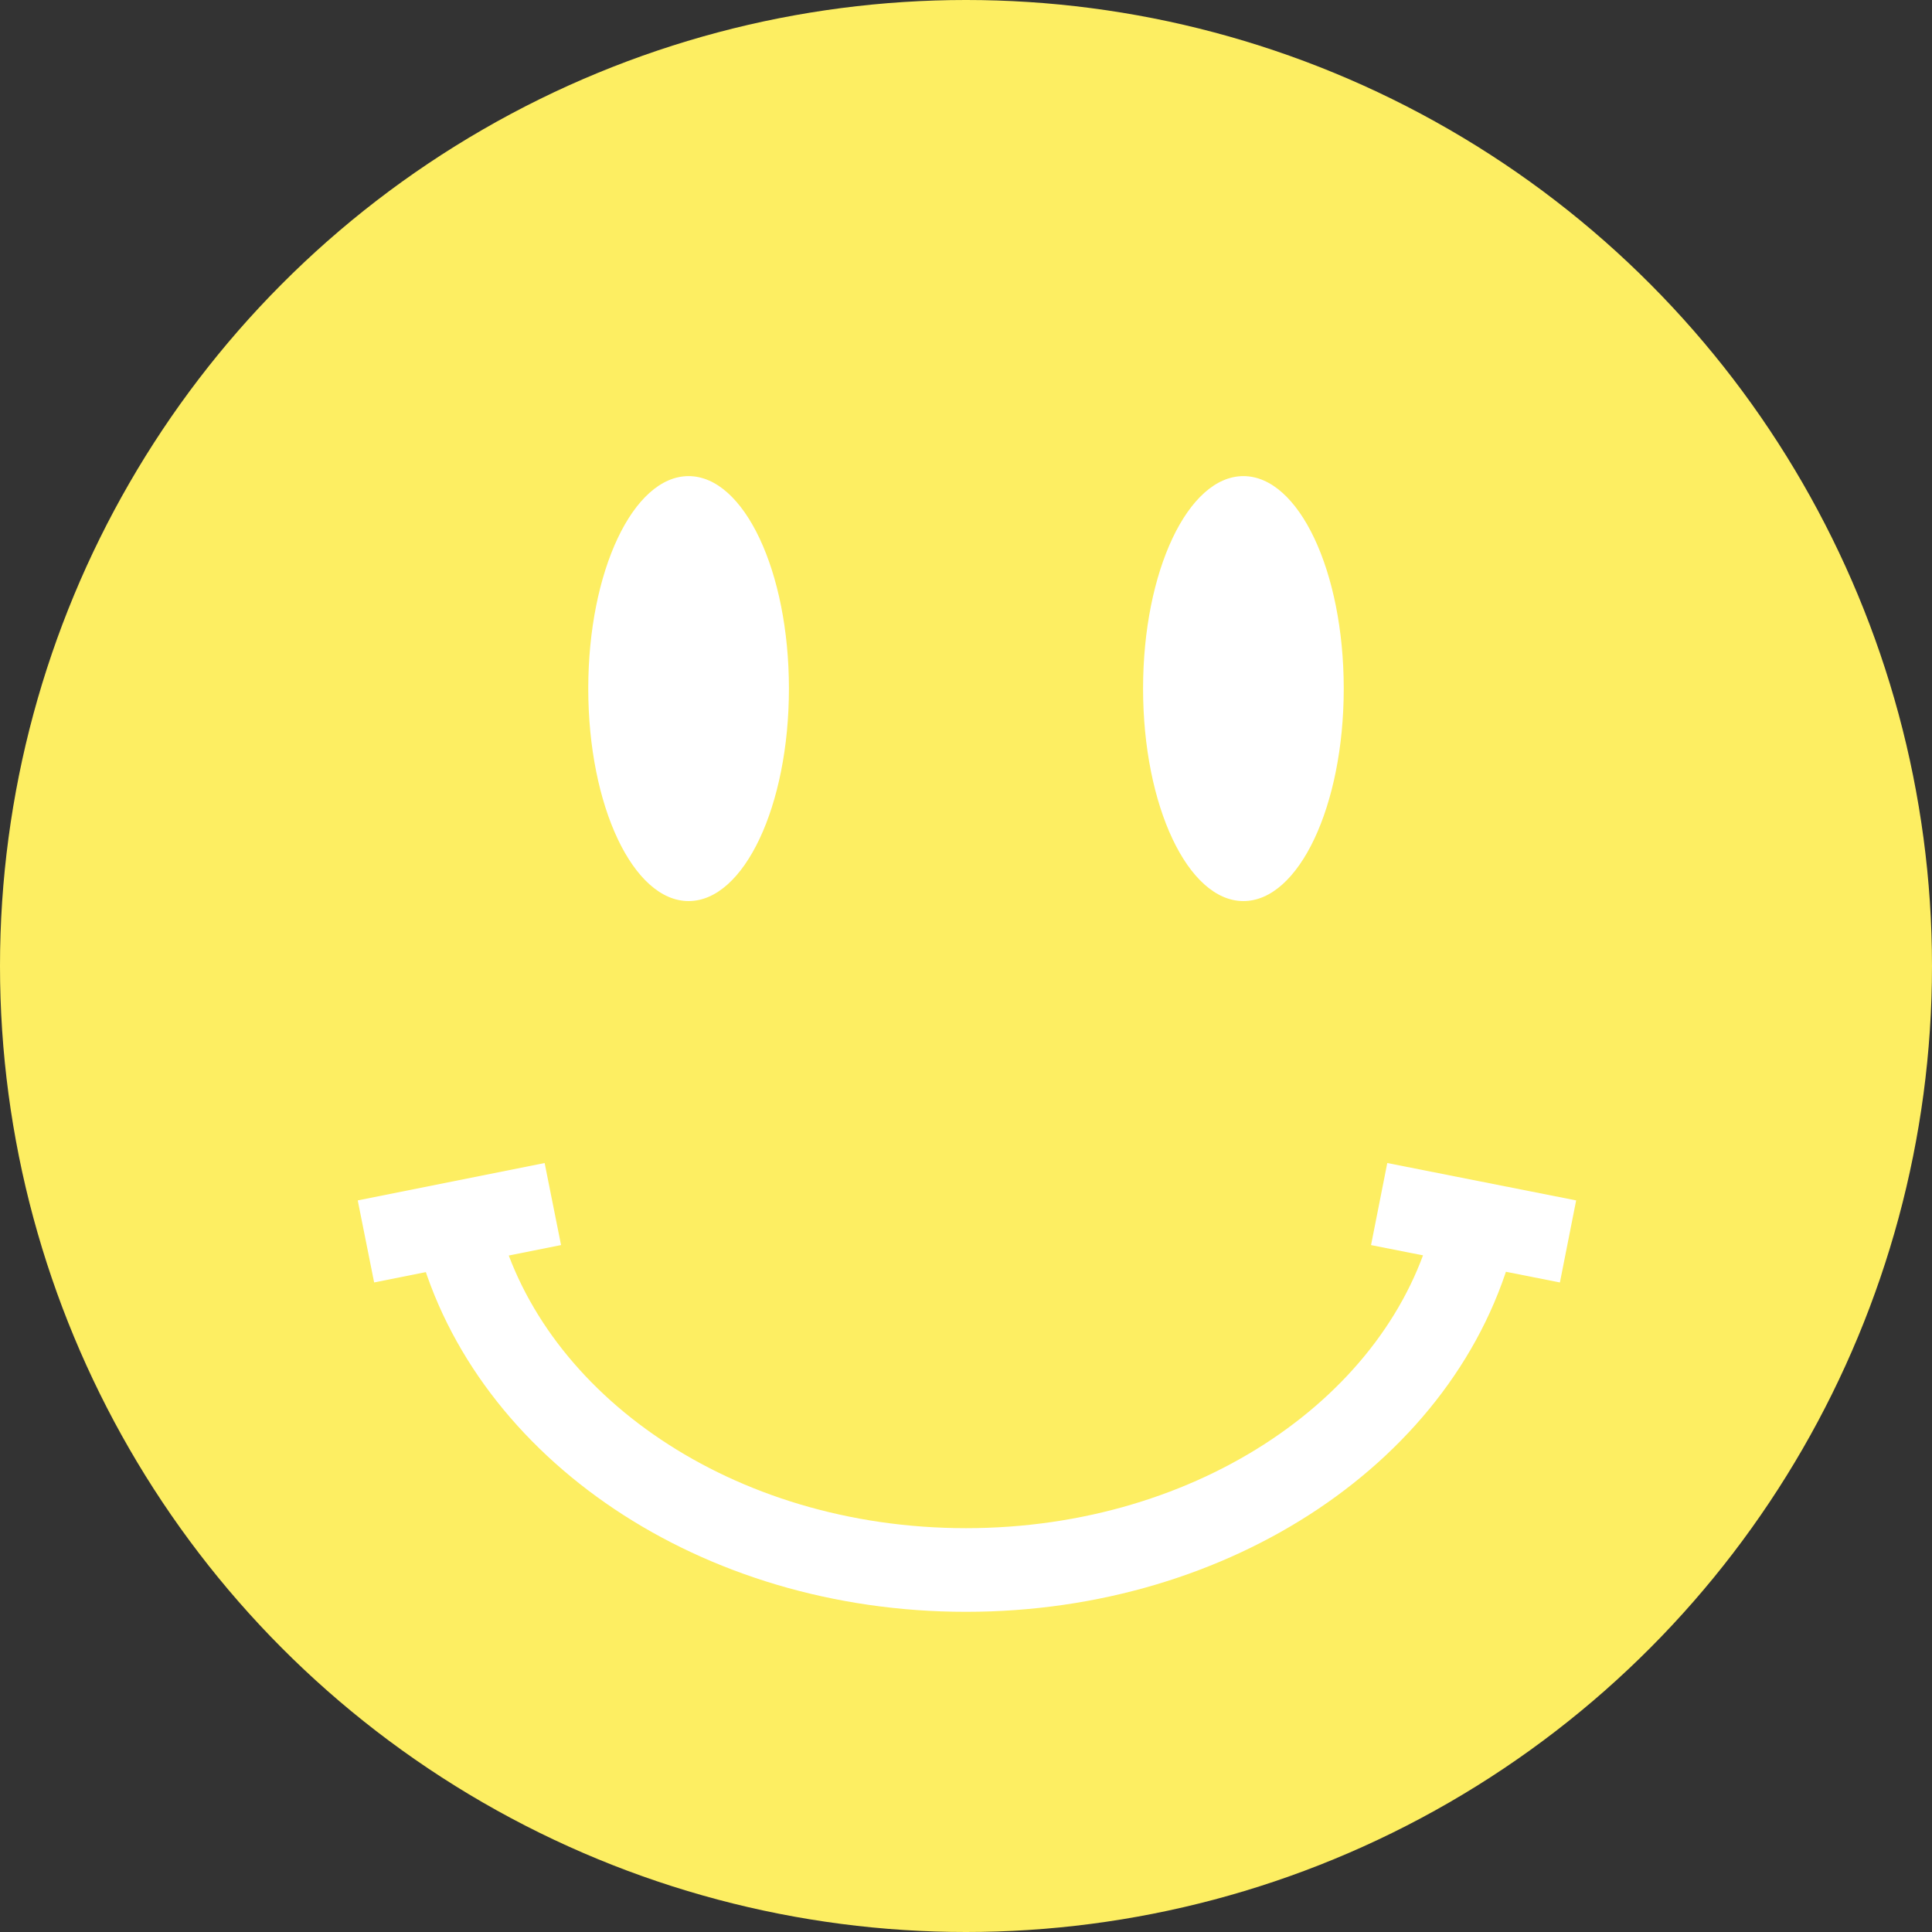 <?xml version="1.0" encoding="utf-8"?>
<!-- Generator: Adobe Illustrator 19.1.0, SVG Export Plug-In . SVG Version: 6.00 Build 0)  -->
<svg version="1.1" id="Layer_1" xmlns="http://www.w3.org/2000/svg" xmlns:xlink="http://www.w3.org/1999/xlink" x="0px" y="0px"
	 viewBox="0 0 98.2 98.2" style="enable-background:new 0 0 98.2 98.2;" xml:space="preserve">
<rect x="0" y="0" width="98.2" height="98.2" fill="#333333" stroke="none"/>
<style type="text/css">
	.st0{fill:#FDEE62;}
	.st1{fill:#FFFFFF;}
	.st2{fill:none;stroke:#FFFFFF;stroke-width:4.252;stroke-miterlimit:10;}
</style>
<circle class="st0" cx="49.1" cy="49.1" r="49.1"/>
<g>
	<ellipse class="st1" cx="35" cy="35" rx="5.1" ry="10.8"/>
	<ellipse class="st1" cx="63.2" cy="35" rx="5.1" ry="10.8"/>
</g>
<g>
	<path class="st2" d="M74.9,62.7c-2.5,9.8-13.1,17.1-25.8,17.1c-12.7,0-23.2-7.3-25.8-17"/>
	<line class="st2" x1="79.7" y1="63.1" x2="70.1" y2="61.2"/>
	<line class="st2" x1="18.6" y1="63.1" x2="28.1" y2="61.2"/>
</g>
</svg>
